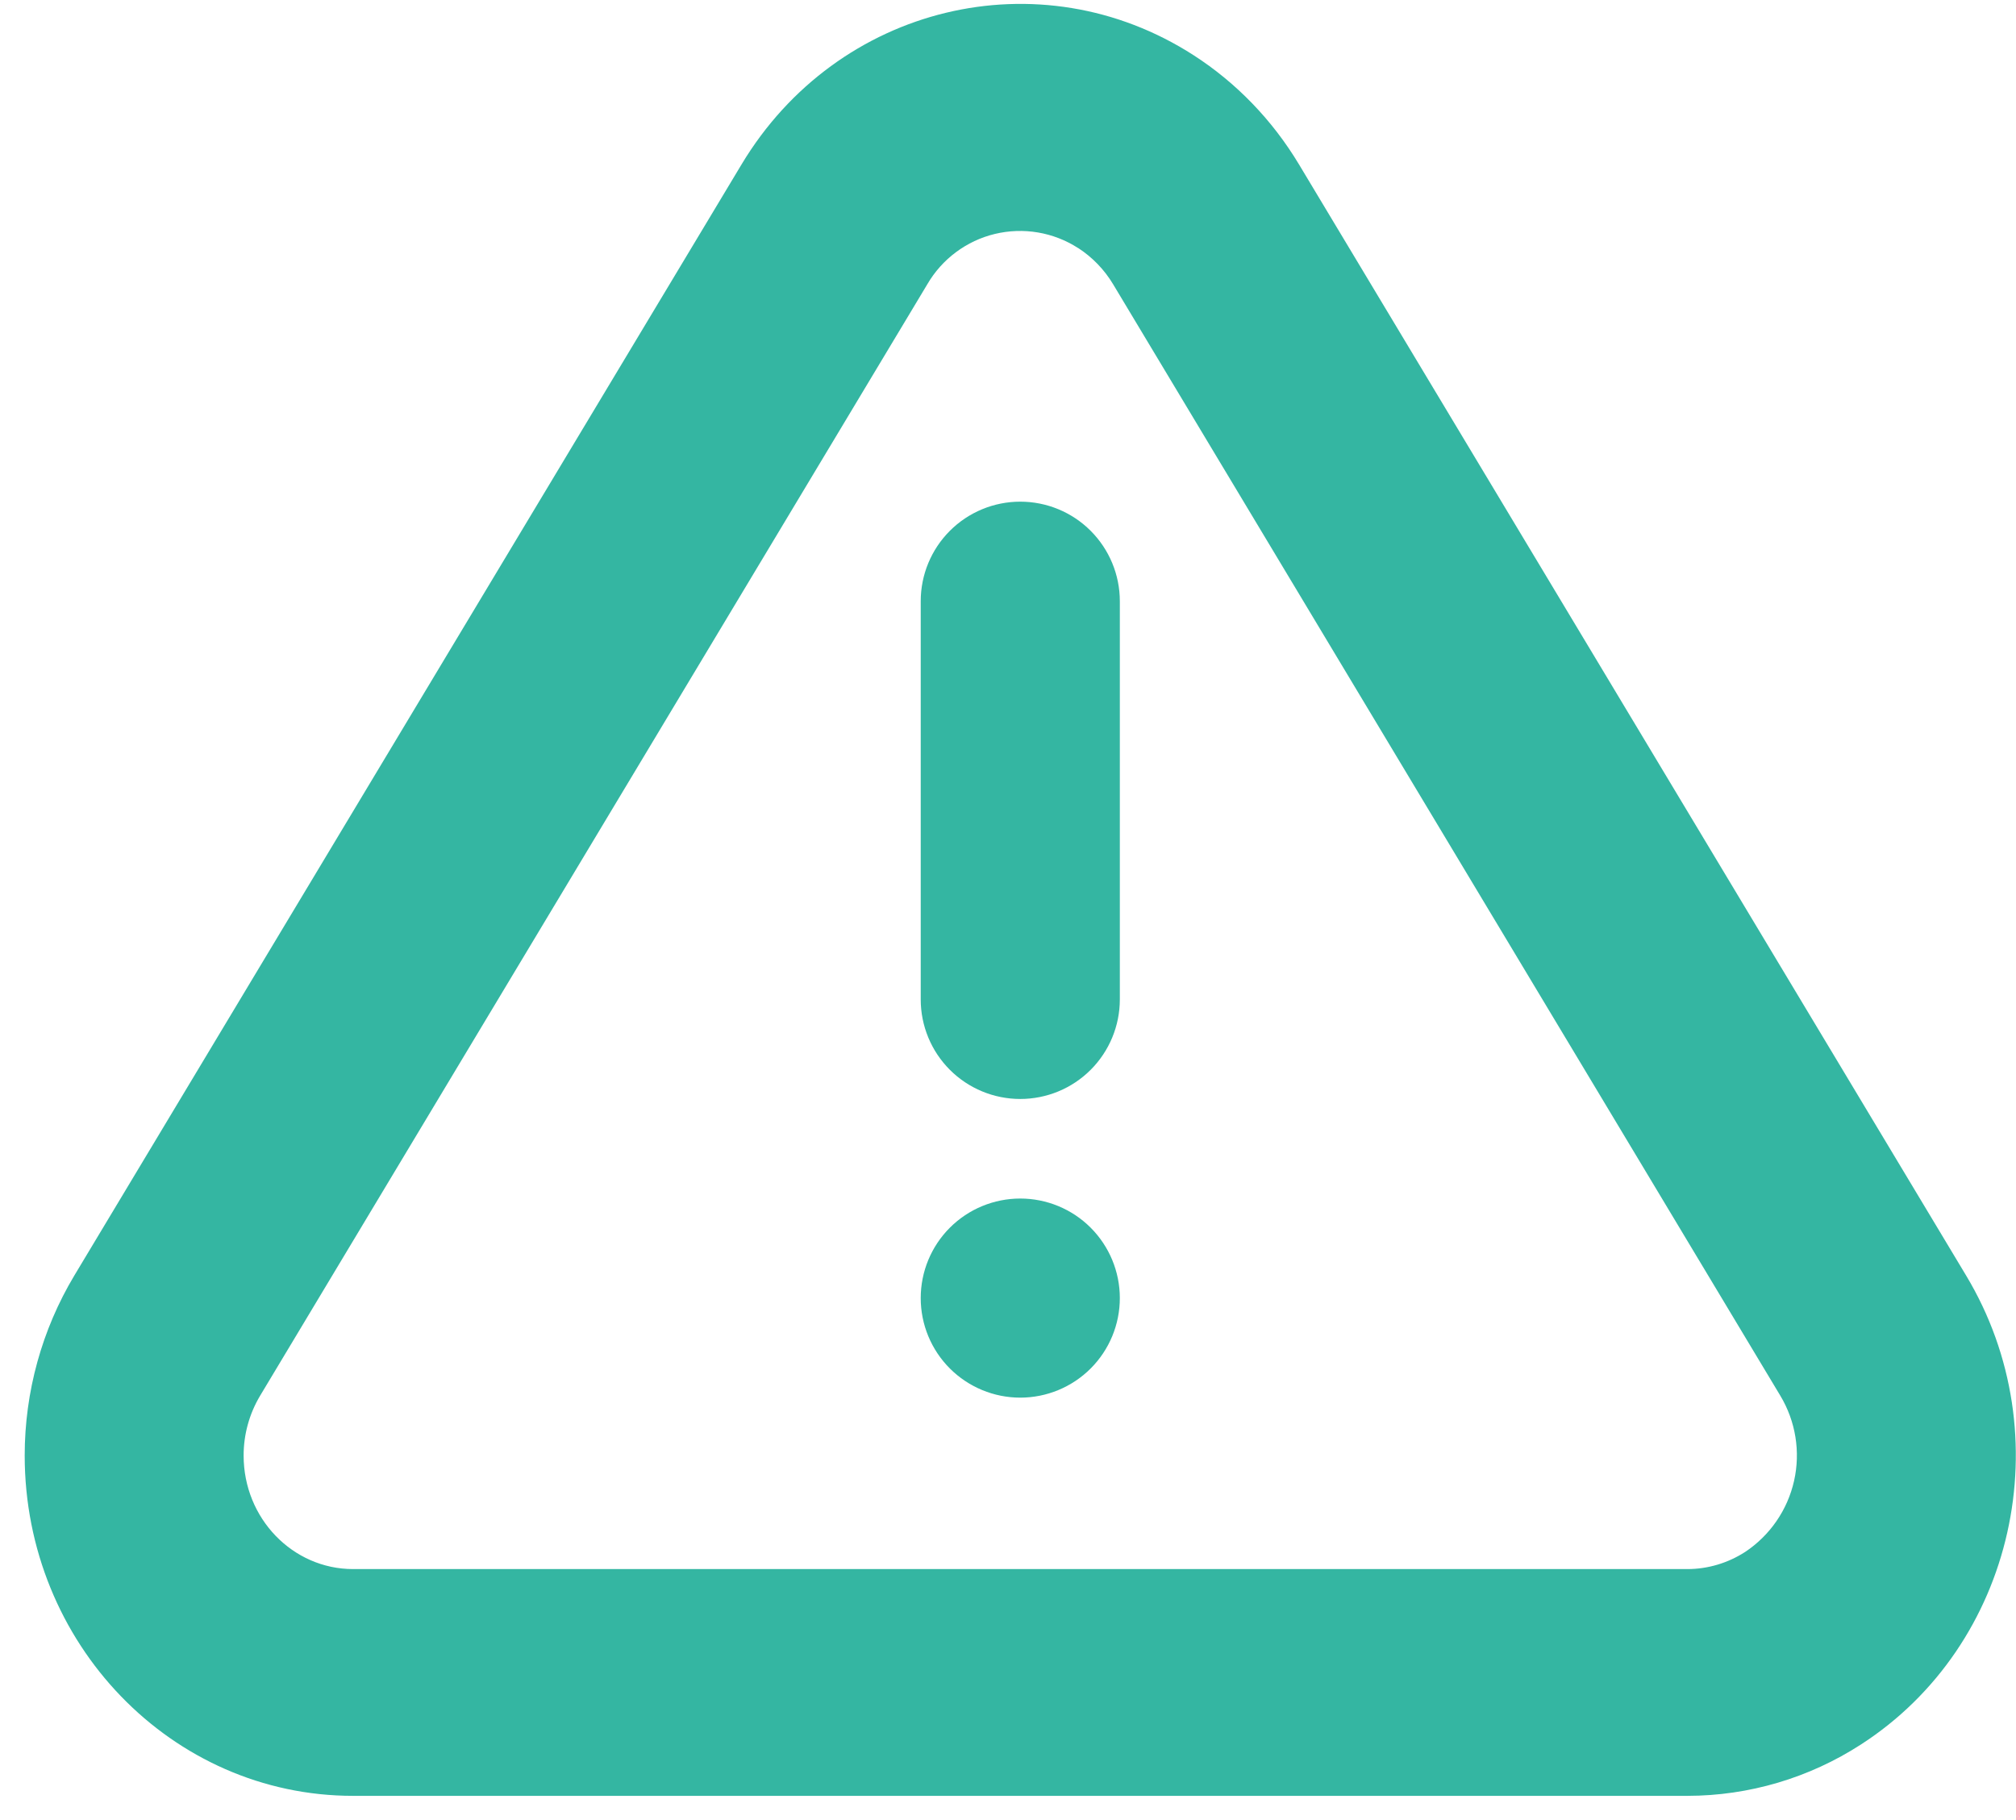 <?xml version="1.0" encoding="UTF-8"?> <svg xmlns="http://www.w3.org/2000/svg" width="72" height="65" viewBox="0 0 72 65" fill="none"> <path d="M46.394 5.874L70.22 45.558C73.644 51.257 71.962 58.756 66.462 62.305C64.615 63.5 62.464 64.137 60.264 64.139H12.609C6.134 64.139 0.882 58.699 0.882 51.983C0.882 49.711 1.497 47.489 2.653 45.558L26.483 5.874C29.903 0.174 37.135 -1.571 42.636 1.977C44.157 2.958 45.444 4.292 46.394 5.874ZM38.5 8.857C38.065 8.577 37.578 8.388 37.067 8.302C36.557 8.216 36.035 8.234 35.531 8.355C35.028 8.476 34.555 8.698 34.14 9.008C33.725 9.317 33.377 9.707 33.117 10.155L9.291 49.846C8.904 50.493 8.7 51.233 8.701 51.986C8.701 54.226 10.45 56.04 12.612 56.04H60.261C60.993 56.04 61.708 55.826 62.326 55.428C63.214 54.838 63.84 53.929 64.074 52.889C64.308 51.849 64.131 50.759 63.582 49.846L39.756 10.155C39.443 9.632 39.015 9.188 38.504 8.857H38.5ZM36.438 49.917C35.495 49.917 34.591 49.542 33.924 48.876C33.257 48.209 32.883 47.304 32.883 46.361C32.883 45.418 33.257 44.514 33.924 43.847C34.591 43.18 35.495 42.806 36.438 42.806C37.381 42.806 38.286 43.18 38.952 43.847C39.619 44.514 39.994 45.418 39.994 46.361C39.994 47.304 39.619 48.209 38.952 48.876C38.286 49.542 37.381 49.917 36.438 49.917ZM36.438 17.917C37.381 17.917 38.286 18.291 38.952 18.958C39.619 19.625 39.994 20.529 39.994 21.472V35.695C39.994 36.638 39.619 37.542 38.952 38.209C38.286 38.876 37.381 39.25 36.438 39.25C35.495 39.25 34.591 38.876 33.924 38.209C33.257 37.542 32.883 36.638 32.883 35.695V21.472C32.883 20.529 33.257 19.625 33.924 18.958C34.591 18.291 35.495 17.917 36.438 17.917Z" fill="#34B6A2"></path> </svg> 